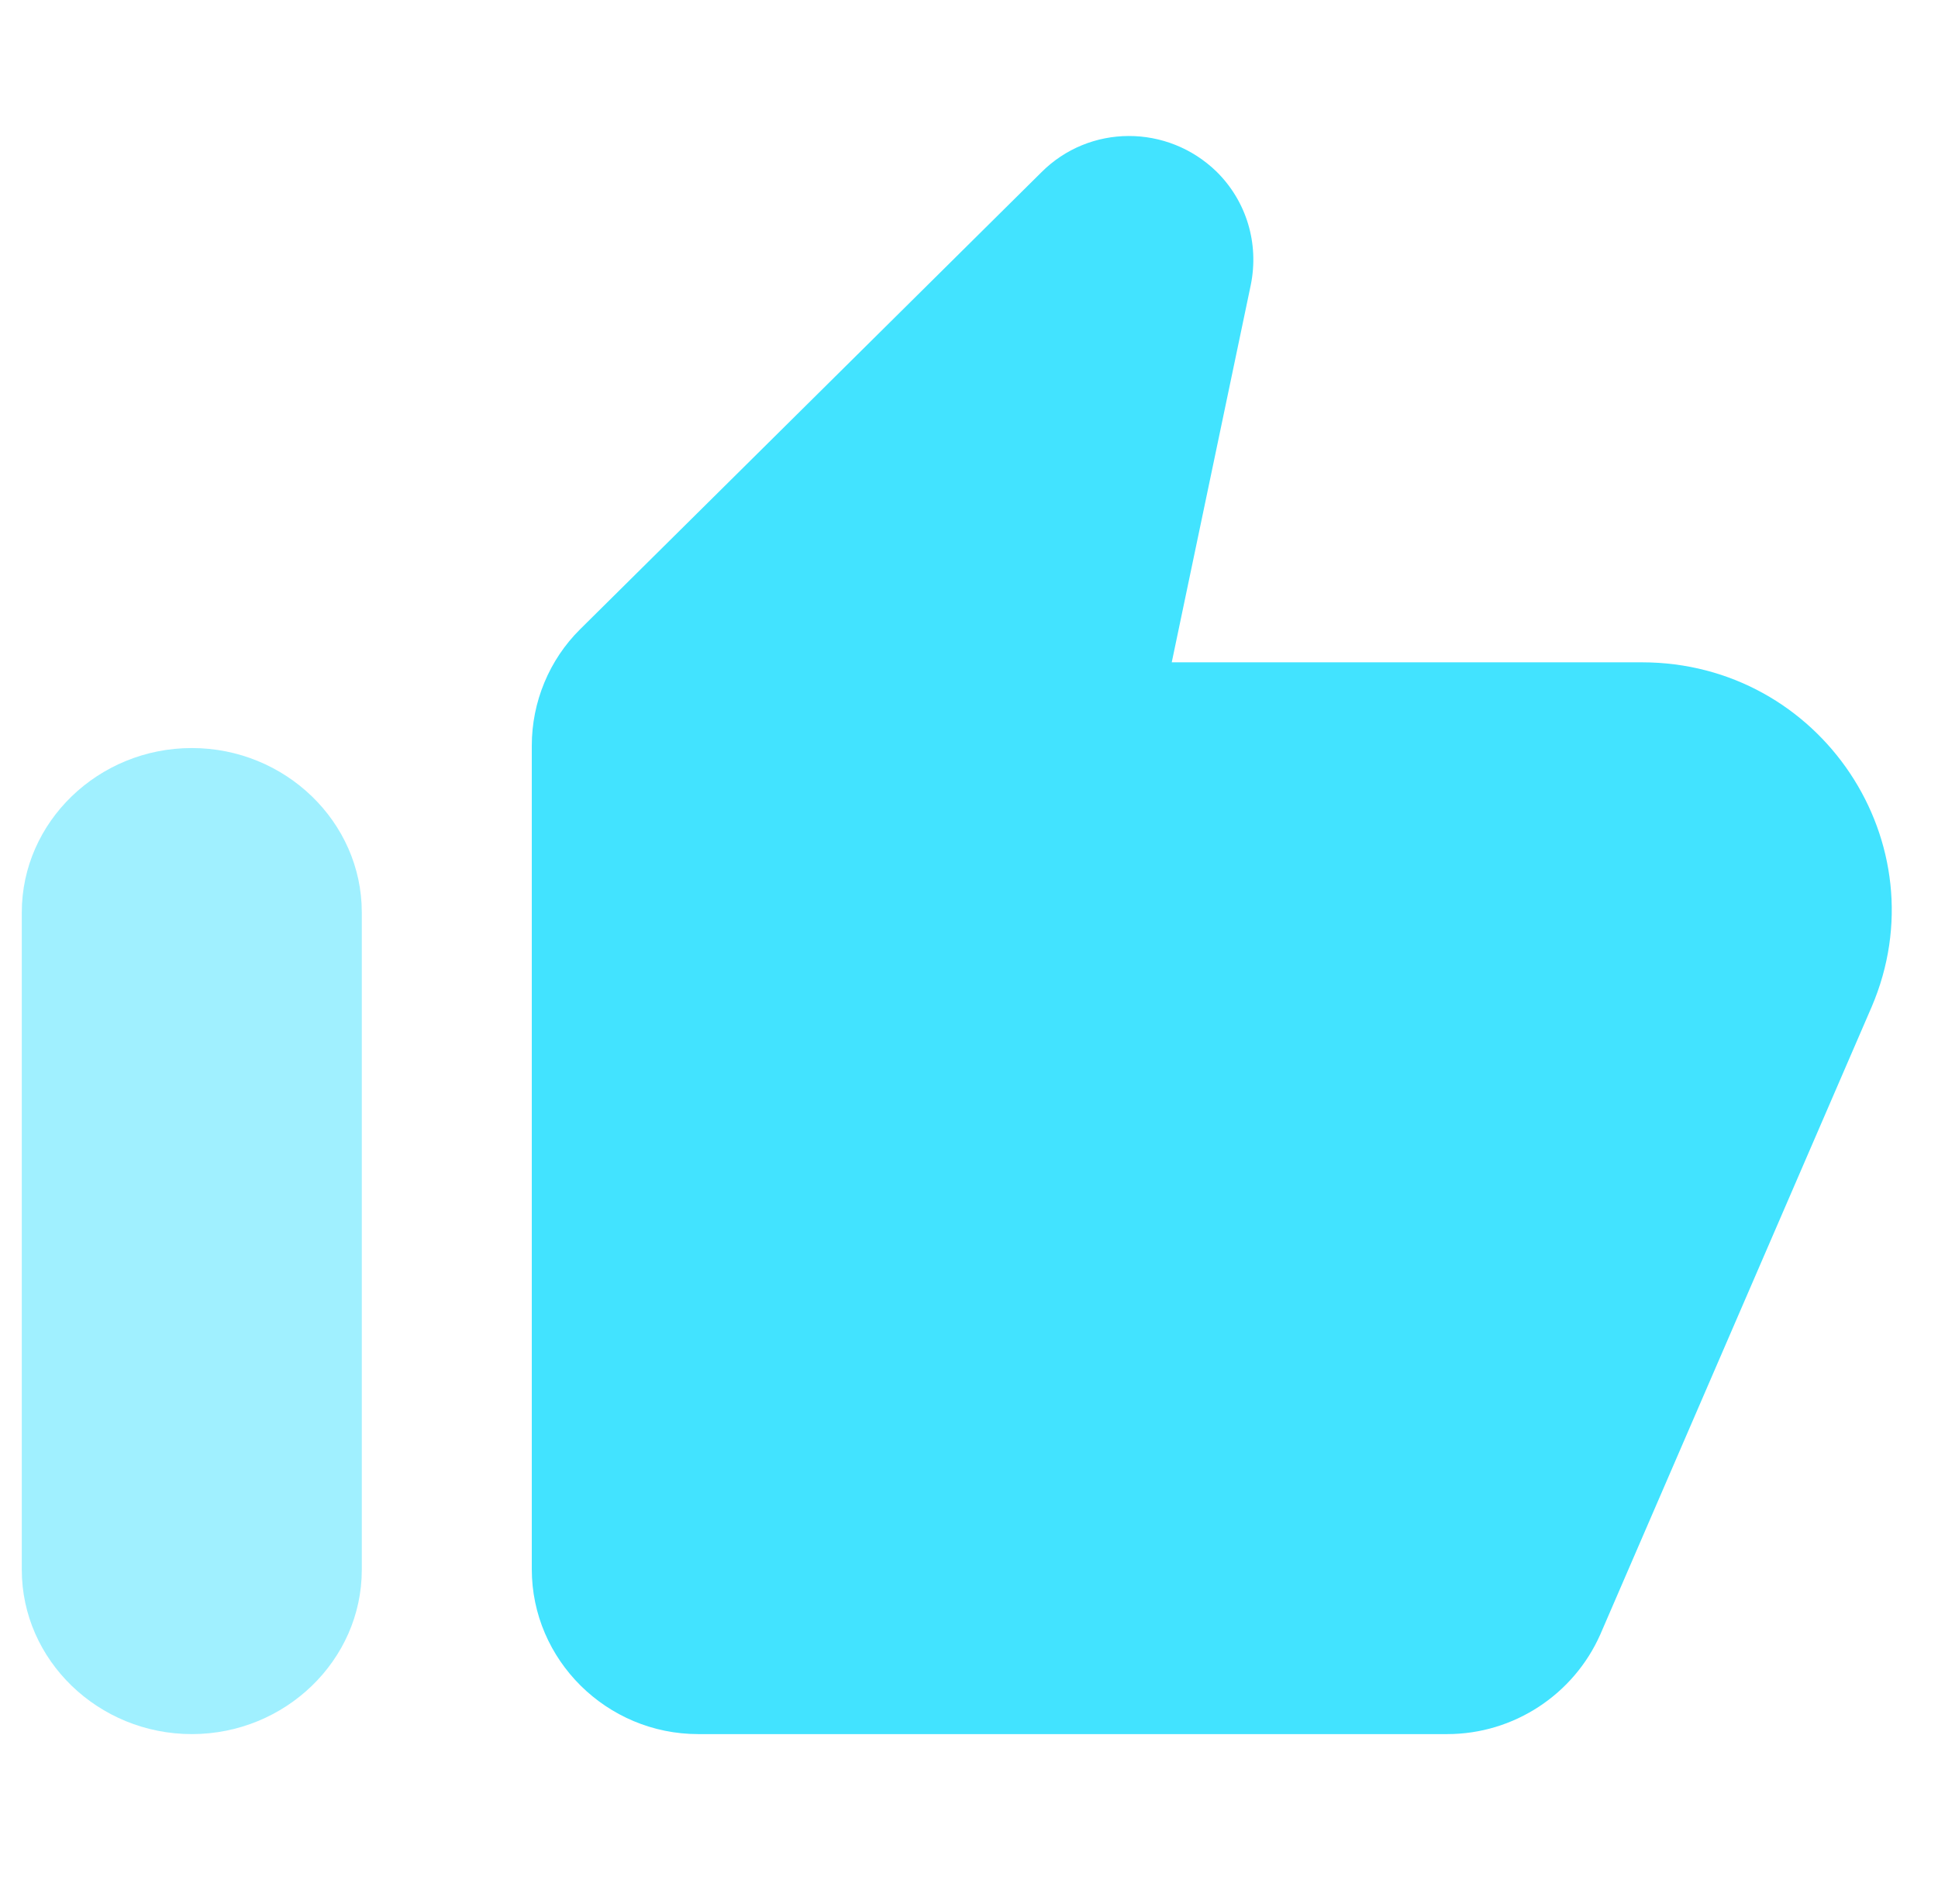 <svg width="57" height="56" viewBox="0 0 57 56" fill="none" xmlns="http://www.w3.org/2000/svg">
<g clip-path="url(#clip0_1499_4124)">
<path d="M30.62 5.076L17.06 18.509C16.155 19.406 15.641 20.643 15.641 21.928V46.151C15.641 48.818 17.843 51 20.536 51H42.565C44.523 51 46.286 49.836 47.069 48.066L55.048 29.614C57.104 24.813 53.555 19.479 48.293 19.479H34.463L36.789 8.374C37.033 7.161 36.666 5.925 35.785 5.052C34.341 3.645 32.04 3.645 30.62 5.076Z" fill="#42E3FF"/>
<path opacity="0.5" d="M10.641 46.167C10.641 48.825 8.391 51 5.641 51C2.891 51 0.641 48.825 0.641 46.167V26.833C0.641 24.175 2.891 22 5.641 22C8.391 22 10.641 24.175 10.641 26.833V46.167Z" fill="#42E3FF"/>
</g>
<defs>
<clipPath id="clip0_1499_4124">
<rect width="56" height="56" fill="white" transform="translate(0.141)"/>
</clipPath>
</defs>
</svg>
